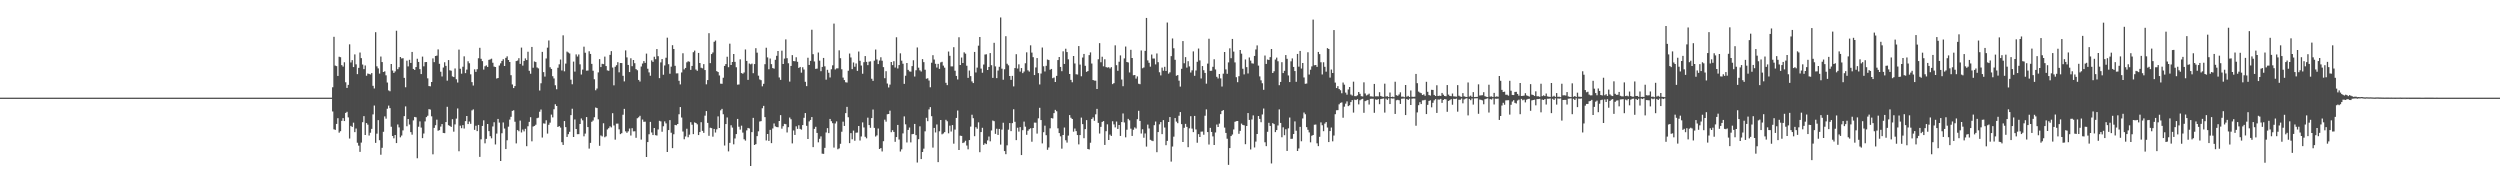 <?xml version="1.0" encoding="UTF-8"?>
<svg xmlns="http://www.w3.org/2000/svg" width="1920" height="150">
  <path d="M0 75.000h1v1.000H0zM1 75.000h1v1.000H1zM2 75.000h1v1.000H2zM3 75.000h1v1.000H3zM4 75.000h1v1.000H4zM5 74.997h1v1.000H5zM6 74.996h1v1.000H6zM7 74.995h1v1.000H7zM8 74.995h1v1.000H8zM9 74.995h1v1.000H9zM10 74.995h1v1.000H10zM11 74.995h1v1.000H11zM12 74.995h1v1.000H12zM13 74.993h1v1.000H13zM14 74.995h1v1.000H14zM15 74.996h1v1.000H15zM16 74.995h1v1.000H16zM17 74.995h1v1.000H17zM18 74.995h1v1.000H18zM19 74.994h1v1.000H19zM20 74.995h1v1.000H20zM21 74.995h1v1.000H21zM22 74.996h1v1.000H22zM23 74.996h1v1.000H23zM24 74.996h1v1.000H24zM25 74.996h1v1.000H25zM26 74.995h1v1.000H26zM27 74.995h1v1.000H27zM28 74.995h1v1.000H28zM29 74.994h1v1.000H29zM30 74.995h1v1.000H30zM31 74.995h1v1.000H31zM32 74.994h1v1.000H32zM33 74.995h1v1.000H33zM34 74.996h1v1.000H34zM35 74.995h1v1.000H35zM36 74.995h1v1.000H36zM37 74.995h1v1.000H37zM38 74.995h1v1.000H38zM39 74.996h1v1.000H39zM40 74.995h1v1.000H40zM41 74.994h1v1.000H41zM42 74.996h1v1.000H42zM43 74.996h1v1.000H43zM44 74.995h1v1.000H44zM45 74.995h1v1.000H45zM46 74.996h1v1.000H46zM47 74.996h1v1.000H47zM48 74.996h1v1.000H48zM49 74.994h1v1.000H49zM50 74.995h1v1.000H50zM51 74.995h1v1.000H51zM52 74.995h1v1.000H52zM53 74.996h1v1.000H53zM54 74.995h1v1.000H54zM55 74.995h1v1.000H55zM56 74.996h1v1.000H56zM57 74.996h1v1.000H57zM58 74.996h1v1.000H58zM59 74.996h1v1.000H59zM60 74.995h1v1.000H60zM61 74.995h1v1.000H61zM62 74.995h1v1.000H62zM63 74.994h1v1.000H63zM64 74.996h1v1.000H64zM65 74.995h1v1.000H65zM66 74.995h1v1.000H66zM67 74.995h1v1.000H67zM68 74.996h1v1.000H68zM69 74.994h1v1.000H69zM70 74.995h1v1.000H70zM71 74.995h1v1.000H71zM72 74.995h1v1.000H72zM73 74.995h1v1.000H73zM74 74.995h1v1.000H74zM75 74.995h1v1.000H75zM76 74.995h1v1.000H76zM77 74.994h1v1.000H77zM78 74.996h1v1.000H78zM79 74.994h1v1.000H79zM80 74.995h1v1.000H80zM81 74.995h1v1.000H81zM82 74.995h1v1.000H82zM83 74.995h1v1.000H83zM84 74.995h1v1.000H84zM85 74.995h1v1.000H85zM86 74.995h1v1.000H86zM87 74.995h1v1.000H87zM88 74.995h1v1.000H88zM89 74.994h1v1.000H89zM90 74.995h1v1.000H90zM91 74.995h1v1.000H91zM92 74.996h1v1.000H92zM93 74.996h1v1.000H93zM94 74.996h1v1.000H94zM95 74.995h1v1.000H95zM96 74.994h1v1.000H96zM97 74.994h1v1.000H97zM98 74.996h1v1.000H98zM99 74.994h1v1.000H99zM100 74.995h1v1.000H100zM101 74.996h1v1.000H101zM102 74.995h1v1.000H102zM103 74.995h1v1.000H103zM104 74.995h1v1.000H104zM105 74.996h1v1.000H105zM106 74.995h1v1.000H106zM107 74.995h1v1.000H107zM108 74.995h1v1.000H108zM109 74.995h1v1.000H109zM110 74.995h1v1.000H110zM111 74.995h1v1.000H111zM112 74.994h1v1.000H112zM113 74.996h1v1.000H113zM114 74.995h1v1.000H114zM115 74.995h1v1.000H115zM116 74.995h1v1.000H116zM117 74.995h1v1.000H117zM118 74.995h1v1.000H118zM119 74.995h1v1.000H119zM120 74.995h1v1.000H120zM121 74.996h1v1.000H121zM122 74.996h1v1.000H122zM123 74.996h1v1.000H123zM124 74.995h1v1.000H124zM125 74.996h1v1.000H125zM126 74.995h1v1.000H126zM127 74.995h1v1.000H127zM128 74.996h1v1.000H128zM129 74.996h1v1.000H129zM130 74.995h1v1.000H130zM131 74.995h1v1.000H131zM132 74.995h1v1.000H132zM133 74.995h1v1.000H133zM134 74.996h1v1.000H134zM135 74.995h1v1.000H135zM136 74.995h1v1.000H136zM137 74.996h1v1.000H137zM138 74.994h1v1.000H138zM139 74.995h1v1.000H139zM140 74.995h1v1.000H140zM141 74.996h1v1.000H141zM142 74.994h1v1.000H142zM143 74.995h1v1.000H143zM144 74.994h1v1.000H144zM145 74.994h1v1.000H145zM146 74.994h1v1.000H146zM147 74.996h1v1.000H147zM148 74.995h1v1.000H148zM149 74.995h1v1.000H149zM150 74.994h1v1.000H150zM151 74.995h1v1.000H151zM152 74.995h1v1.000H152zM153 74.995h1v1.000H153zM154 74.996h1v1.000H154zM155 74.995h1v1.000H155zM156 74.995h1v1.000H156zM157 74.994h1v1.000H157zM158 74.994h1v1.000H158zM159 74.996h1v1.000H159zM160 74.995h1v1.000H160zM161 74.995h1v1.000H161zM162 74.995h1v1.000H162zM163 74.995h1v1.000H163zM164 74.993h1v1.000H164zM165 74.995h1v1.000H165zM166 74.995h1v1.000H166zM167 74.994h1v1.000H167zM168 74.995h1v1.000H168zM169 74.993h1v1.000H169zM170 74.995h1v1.000H170zM171 74.995h1v1.000H171zM172 74.994h1v1.000H172zM173 74.994h1v1.000H173zM174 74.996h1v1.000H174zM175 74.995h1v1.000H175zM176 74.996h1v1.000H176zM177 74.995h1v1.000H177zM178 74.996h1v1.000H178zM179 74.995h1v1.000H179zM180 74.995h1v1.000H180zM181 74.995h1v1.000H181zM182 74.995h1v1.000H182zM183 74.995h1v1.000H183zM184 74.995h1v1.000H184zM185 74.993h1v1.000H185zM186 74.996h1v1.000H186zM187 74.996h1v1.000H187zM188 74.996h1v1.000H188zM189 74.995h1v1.000H189zM190 74.994h1v1.000H190zM191 74.995h1v1.000H191zM192 74.996h1v1.000H192zM193 74.994h1v1.000H193zM194 74.996h1v1.000H194zM195 74.994h1v1.000H195zM196 74.993h1v1.000H196zM197 74.995h1v1.000H197zM198 74.996h1v1.000H198zM199 74.996h1v1.000H199zM200 74.995h1v1.000H200zM201 74.995h1v1.000H201zM202 74.995h1v1.000H202zM203 74.995h1v1.000H203zM204 74.994h1v1.000H204zM205 74.995h1v1.000H205zM206 74.994h1v1.000H206zM207 74.996h1v1.000H207zM208 74.996h1v1.000H208zM209 74.995h1v1.000H209zM210 74.995h1v1.000H210zM211 74.995h1v1.000H211zM212 74.994h1v1.000H212zM213 74.995h1v1.000H213zM214 74.995h1v1.000H214zM215 74.995h1v1.000H215zM216 74.995h1v1.000H216zM217 74.995h1v1.000H217zM218 74.996h1v1.000H218zM219 74.996h1v1.000H219zM220 74.995h1v1.000H220zM221 74.995h1v1.000H221zM222 74.994h1v1.000H222zM223 74.994h1v1.000H223zM224 74.994h1v1.000H224zM225 74.995h1v1.000H225zM226 74.996h1v1.000H226zM227 74.995h1v1.000H227zM228 74.995h1v1.000H228zM229 74.995h1v1.000H229zM230 74.995h1v1.000H230zM231 74.996h1v1.000H231zM232 74.995h1v1.000H232zM233 74.994h1v1.000H233zM234 74.996h1v1.000H234zM235 74.994h1v1.000H235zM236 74.994h1v1.000H236zM237 74.995h1v1.000H237zM238 74.995h1v1.000H238zM239 74.994h1v1.000H239zM240 74.995h1v1.000H240zM241 74.994h1v1.000H241zM242 74.994h1v1.000H242zM243 74.995h1v1.000H243zM244 74.995h1v1.000H244zM245 74.995h1v1.000H245zM246 74.994h1v1.000H246zM247 74.995h1v1.000H247zM248 74.994h1v1.000H248zM249 74.995h1v1.000H249zM250 74.995h1v1.000H250zM251 74.995h1v1.000H251zM252 74.994h1v1.000H252zM253 74.994h1v1.000H253zM254 74.995h1v1.000H254zM255 66.997h1v18.594H255zM256 28.257h1v71.071H256zM257 50.381h1v49.361H257zM258 50.789h1v44.389H258zM259 58.316h1v32.477H259zM260 43.554h1v58.333H260zM261 43.944h1v56.792H261zM262 50.023h1v42.823H262zM263 51.139h1v39.567H263zM264 47.816h1v45.158H264zM265 63.184h1v23.563H265zM266 67.539h1v18.307H266zM267 65.161h1v25.022H267zM268 34.031h1v72.341H268zM269 47.957h1v48.724H269zM270 46.182h1v51.315H270zM271 51.524h1v42.699H271zM272 41.771h1v59.725H272zM273 49.398h1v49.323H273zM274 56.935h1v52.700H274zM275 52.119h1v59.730H275zM276 40.366h1v76.268H276zM277 44.634h1v64.890H277zM278 49.578h1v44.281H278zM279 53.110h1v36.088H279zM280 50.283h1v53.416H280zM281 58.159h1v36.369H281zM282 56.485h1v39.252H282zM283 56.795h1v47.309H283zM284 57.191h1v44.727H284zM285 56.135h1v42.856H285zM286 65.880h1v21.995H286zM287 67.941h1v13.134H287zM288 24.713h1v85.033H288zM289 50.961h1v51.697H289zM290 52.530h1v39.719H290zM291 56.511h1v51.139H291zM292 43.440h1v75.399H292zM293 47.661h1v65.872H293zM294 55.290h1v45.958H294zM295 54.781h1v34.598H295zM296 57.870h1v33.277H296zM297 63.365h1v20.125H297zM298 69.402h1v11.700H298zM299 70.115h1v12.906H299zM300 49.153h1v48.197H300zM301 54.178h1v50.283H301zM302 56.020h1v50.244H302zM303 54.839h1v48.849H303zM304 23.597h1v86.282H304zM305 53.147h1v42.423H305zM306 51.605h1v46.254H306zM307 43.785h1v61.711H307zM308 44.914h1v59.160H308zM309 44.678h1v55.478H309zM310 59.790h1v29.377H310zM311 67.002h1v14.700H311zM312 46.595h1v50.356H312zM313 51.003h1v40.463H313zM314 45.930h1v49.733H314zM315 48.335h1v53.148H315zM316 39.869h1v63.561H316zM317 52.925h1v39.528H317zM318 53.723h1v36.085H318zM319 51.501h1v38.603H319zM320 45.097h1v76.435H320zM321 47.570h1v49.755H321zM322 53.081h1v40.178H322zM323 56.898h1v41.083H323zM324 43.491h1v62.617H324zM325 50.961h1v51.615H325zM326 47.718h1v45.509H326zM327 47.636h1v42.346H327zM328 60.145h1v28.727H328zM329 66.114h1v17.712H329zM330 66.280h1v17.910H330zM331 62.974h1v26.361H331zM332 44.861h1v73.674H332zM333 47.700h1v50.506H333zM334 43.021h1v53.143H334zM335 42.702h1v49.197H335zM336 37.923h1v62.495H336zM337 49.001h1v50.931H337zM338 55.088h1v42.147H338zM339 58.700h1v36.565H339zM340 51.842h1v50.228H340zM341 47.812h1v54.460H341zM342 50.563h1v43.183H342zM343 61.952h1v20.057H343zM344 46.111h1v50.042H344zM345 53.946h1v42.791H345zM346 54.340h1v43.159H346zM347 58.678h1v32.886H347zM348 59.196h1v41.900H348zM349 52.588h1v42.955H349zM350 60.861h1v30.249H350zM351 63.399h1v19.898H351zM352 38.078h1v78.085H352zM353 52.781h1v43.746H353zM354 56.596h1v41.866H354zM355 51.267h1v44.857H355zM356 43.247h1v55.481H356zM357 56.147h1v36.906H357zM358 53.473h1v35.625H358zM359 47.032h1v48.255H359zM360 48.567h1v44.773H360zM361 57.088h1v37.998H361zM362 63.068h1v21.720H362zM363 65.697h1v18.327H363zM364 53.263h1v46.499H364zM365 55.211h1v41.335H365zM366 53.150h1v47.574H366zM367 44.767h1v51.196H367zM368 36.689h1v83.761H368zM369 45.158h1v61.859H369zM370 46.967h1v49.758H370zM371 53.446h1v38.975H371zM372 50.871h1v59.213H372zM373 50.234h1v56.391H373zM374 51.429h1v43.800H374zM375 45.992h1v54.735H375zM376 45.617h1v58.967H376zM377 45.038h1v61.212H377zM378 48.168h1v48.958H378zM379 51.140h1v42.780H379zM380 51.448h1v59.500H380zM381 60.329h1v42.291H381zM382 59.896h1v31.440H382zM383 50.329h1v43.823H383zM384 48.628h1v75.021H384zM385 46.812h1v55.519H385zM386 45.483h1v48.551H386zM387 50.680h1v48.020H387zM388 44.417h1v70.073H388zM389 43.267h1v64.455H389zM390 46.090h1v51.171H390zM391 47.630h1v44.210H391zM392 57.769h1v31.917H392zM393 64.848h1v20.301H393zM394 67.652h1v17.035H394zM395 66.079h1v27.415H395zM396 46.884h1v63.265H396zM397 46.481h1v53.426H397zM398 44.720h1v56.092H398zM399 49.025h1v43.586H399zM400 36.556h1v65.171H400zM401 50.370h1v49.094H401zM402 46.822h1v54.096H402zM403 44.859h1v54.056H403zM404 46.107h1v66.193H404zM405 39.728h1v57.255H405zM406 54.383h1v39.199H406zM407 56.641h1v33.360H407zM408 36.043h1v72.503H408zM409 52.044h1v45.135H409zM410 47.198h1v49.530H410zM411 47.686h1v48.109H411zM412 51.800h1v38.958H412zM413 52.540h1v37.809H413zM414 69.540h1v16.275H414zM415 63.962h1v20.161H415zM416 39.811h1v65.807H416zM417 55.416h1v39.368H417zM418 58.840h1v36.148H418zM419 44.916h1v47.452H419zM420 36.609h1v66.009H420zM421 31.100h1v64.755H421zM422 51.676h1v42.508H422zM423 52.941h1v35.074H423zM424 58.524h1v31.649H424zM425 60.268h1v23.660H425zM426 65.477h1v14.586H426zM427 68.568h1v12.825H427zM428 52.007h1v45.509H428zM429 49.425h1v47.394H429zM430 45.744h1v52.257H430zM431 54.127h1v55.068H431zM432 27.146h1v84.154H432zM433 54.776h1v38.223H433zM434 48.859h1v48.756H434zM435 39.621h1v65.569H435zM436 40.337h1v62.746H436zM437 41.042h1v60.165H437zM438 61.165h1v27.261H438zM439 64.696h1v18.806H439zM440 47.329h1v57.868H440zM441 54.980h1v36.760H441zM442 41.792h1v57.269H442zM443 43.418h1v59.656H443zM444 41.839h1v61.185H444zM445 49.421h1v45.831H445zM446 57.233h1v33.742H446zM447 53.429h1v38.976H447zM448 35.848h1v68.879H448zM449 40.483h1v62.108H449zM450 54.254h1v35.632H450zM451 54.181h1v43.402H451zM452 39.353h1v74.789H452zM453 41.402h1v68.337H453zM454 49.039h1v44.498H454zM455 54.338h1v38.234H455zM456 60.874h1v29.193H456zM457 69.303h1v13.285H457zM458 67.991h1v14.980H458zM459 55.590h1v36.074H459zM460 45.421h1v66.562H460zM461 51.532h1v52.495H461zM462 48.994h1v55.759H462zM463 49.237h1v45.409H463zM464 43.467h1v61.936H464zM465 50.731h1v53.954H465zM466 54.041h1v45.396H466zM467 54.354h1v44.087H467zM468 42.162h1v54.846H468zM469 39.289h1v58.559H469zM470 51.872h1v35.087H470zM471 65.537h1v30.830H471zM472 51.227h1v56.045H472zM473 50.086h1v44.900H473zM474 47.751h1v47.184H474zM475 55.527h1v43.821H475zM476 48.388h1v54.612H476zM477 48.416h1v53.856H477zM478 58.201h1v29.932H478zM479 62.531h1v21.098H479zM480 38.690h1v62.172H480zM481 44.072h1v57.928H481zM482 49.849h1v51.032H482zM483 55.358h1v43.351H483zM484 44.735h1v59.343H484zM485 50.816h1v47.646H485zM486 46.076h1v54.828H486zM487 48.562h1v52.266H487zM488 53.116h1v52.695H488zM489 53.955h1v36.853H489zM490 61.397h1v28.716H490zM491 62.641h1v26.275H491zM492 51.079h1v56.144H492zM493 48.787h1v43.023H493zM494 46.878h1v46.662H494zM495 48.274h1v45.144H495zM496 41.166h1v79.396H496zM497 52.793h1v56.294H497zM498 55.626h1v47.514H498zM499 58.187h1v35.387H499zM500 46.368h1v55.368H500zM501 47.517h1v56.237H501zM502 43.582h1v54.747H502zM503 45.490h1v58.348H503zM504 37.669h1v66.409H504zM505 43.151h1v56.289H505zM506 59.997h1v32.783H506zM507 47.918h1v45.318H507zM508 45.362h1v55.792H508zM509 57.383h1v39.592H509zM510 50.283h1v42.940H510zM511 44.321h1v50.470H511zM512 28.919h1v87.801H512zM513 49.282h1v50.621H513zM514 56.608h1v35.669H514zM515 51.187h1v50.728H515zM516 34.693h1v79.094H516zM517 37.613h1v65.502H517zM518 50.532h1v45.426H518zM519 56.376h1v39.835H519zM520 56.295h1v38.950H520zM521 62.039h1v25.724H521zM522 64.823h1v17.414H522zM523 55.658h1v34.613H523zM524 40.909h1v60.101H524zM525 53.293h1v53.654H525zM526 52.170h1v52.648H526zM527 47.895h1v50.973H527zM528 47.039h1v58.366H528zM529 47.412h1v56.037H529zM530 53.641h1v40.231H530zM531 50.650h1v45.168H531zM532 40.113h1v62.910H532zM533 38.850h1v55.166H533zM534 53.382h1v41.061H534zM535 54.357h1v41.111H535zM536 40.654h1v63.076H536zM537 48.396h1v53.042H537zM538 52.019h1v41.816H538zM539 52.476h1v48.007H539zM540 49.277h1v52.765H540zM541 53.829h1v34.987H541zM542 64.762h1v20.531H542zM543 61.470h1v32.871H543zM544 25.492h1v78.821H544zM545 48.464h1v49.619H545zM546 41.528h1v56.854H546zM547 40.300h1v64.653H547zM548 32.123h1v66.889H548zM549 31.152h1v70.627H549zM550 54.628h1v44.687H550zM551 55.370h1v34.021H551zM552 57.968h1v40.340H552zM553 64.242h1v20.504H553zM554 64.353h1v19.241H554zM555 59.717h1v28.048H555zM556 50.646h1v61.147H556zM557 49.218h1v46.076H557zM558 43.580h1v46.613H558zM559 51.622h1v64.672H559zM560 33.546h1v76.151H560zM561 49.900h1v46.294H561zM562 47.607h1v50.406H562zM563 41.473h1v69.353H563zM564 47.531h1v58.793H564zM565 51.669h1v51.300H565zM566 65.009h1v26.333H566zM567 64.862h1v32.483H567zM568 45.552h1v53.974H568zM569 56.139h1v40.372H569zM570 56.646h1v45.178H570zM571 55.635h1v51.316H571zM572 38.007h1v69.985H572zM573 46.787h1v53.382H573zM574 61.345h1v36.922H574zM575 48.797h1v49.862H575zM576 49.387h1v78.095H576zM577 48.840h1v52.649H577zM578 56.226h1v34.316H578zM579 49.187h1v62.149H579zM580 37.033h1v73.655H580zM581 40.442h1v64.107H581zM582 58.122h1v42.727H582zM583 61.046h1v32.315H583zM584 61.587h1v31.467H584zM585 66.287h1v16.838H585zM586 64.336h1v16.952H586zM587 49.315h1v40.627H587zM588 36.670h1v71.208H588zM589 44.066h1v58.842H589zM590 53.194h1v55.046H590zM591 44.974h1v54.757H591zM592 49.257h1v60.670H592zM593 52.293h1v46.362H593zM594 52.761h1v42.052H594zM595 45.940h1v51.130H595zM596 42.838h1v54.770H596zM597 39.170h1v58.562H597zM598 59.500h1v33.418H598zM599 61.345h1v27.074H599zM600 38.934h1v59.874H600zM601 49.137h1v47.760H601zM602 45.020h1v50.109H602zM603 30.247h1v65.114H603zM604 44.710h1v57.022H604zM605 48.587h1v49.102H605zM606 62.676h1v27.565H606zM607 50.636h1v40.971H607zM608 42.321h1v67.804H608zM609 46.885h1v53.297H609zM610 47.072h1v56.561H610zM611 43.974h1v53.050H611zM612 47.465h1v51.520H612zM613 52.179h1v44.050H613zM614 51.410h1v47.558H614zM615 55.833h1v43.753H615zM616 51.674h1v44.368H616zM617 53.398h1v37.087H617zM618 62.811h1v24.017H618zM619 66.144h1v30.452H619zM620 44.361h1v62.410H620zM621 49.865h1v43.366H621zM622 46.738h1v45.372H622zM623 22.840h1v67.065H623zM624 41.634h1v71.372H624zM625 47.199h1v51.749H625zM626 52.909h1v44.469H626zM627 52.691h1v49.411H627zM628 40.365h1v68.949H628zM629 46.571h1v60.041H629zM630 54.698h1v50.079H630zM631 51.380h1v66.626H631zM632 44.497h1v73.674H632zM633 50.920h1v62.629H633zM634 61.182h1v40.567H634zM635 53.623h1v44.784H635zM636 55.860h1v46.399H636zM637 59.518h1v31.806H637zM638 53.197h1v39.892H638zM639 50.191h1v44.437H639zM640 18.146h1v95.230H640zM641 53.325h1v41.493H641zM642 52.532h1v40.692H642zM643 52.492h1v62.157H643zM644 38.655h1v75.327H644zM645 44.706h1v65.723H645zM646 53.191h1v47.969H646zM647 59.611h1v33.850H647zM648 61.510h1v35.203H648zM649 63.160h1v23.704H649zM650 63.385h1v18.695H650zM651 54.317h1v35.747H651zM652 41.138h1v68.784H652zM653 44.132h1v58.110H653zM654 53.119h1v53.849H654zM655 47.981h1v52.342H655zM656 51.247h1v56.846H656zM657 48.746h1v53.173H657zM658 54.408h1v47.402H658zM659 39.596h1v57.192H659zM660 46.717h1v61.205H660zM661 50.316h1v54.514H661zM662 56.623h1v37.359H662zM663 47.748h1v50.162H663zM664 43.057h1v62.027H664zM665 47.509h1v58.734H665zM666 50.015h1v40.334H666zM667 47.345h1v48.707H667zM668 47.093h1v51.052H668zM669 60.472h1v30.190H669zM670 62.084h1v22.015H670zM671 46.581h1v51.638H671zM672 38.036h1v66.826H672zM673 45.655h1v58.316H673zM674 49.214h1v49.488H674zM675 46.476h1v67.955H675zM676 43.997h1v69.708H676zM677 46.663h1v69.665H677zM678 51.570h1v56.882H678zM679 60.080h1v31.839H679zM680 54.674h1v38.782H680zM681 64.145h1v23.607H681zM682 67.187h1v20.380H682zM683 64.988h1v20.003H683zM684 47.616h1v53.920H684zM685 50.001h1v49.977H685zM686 47.000h1v54.339H686zM687 51.862h1v57.050H687zM688 28.616h1v76.645H688zM689 52.581h1v43.386H689zM690 49.961h1v57.211H690zM691 40.951h1v75.422H691zM692 46.616h1v68.068H692zM693 48.942h1v53.507H693zM694 64.394h1v25.001H694zM695 58.140h1v37.344H695zM696 48.409h1v60.986H696zM697 53.644h1v46.140H697zM698 54.846h1v43.096H698zM699 55.036h1v54.307H699zM700 50.785h1v52.295H700zM701 46.304h1v56.533H701zM702 58.765h1v36.408H702zM703 53.960h1v49.832H703zM704 36.455h1v88.359H704zM705 51.991h1v54.900H705zM706 53.999h1v43.001H706zM707 54.916h1v67.226H707zM708 45.426h1v71.289H708zM709 47.700h1v66.483H709zM710 53.573h1v47.277H710zM711 60.469h1v29.990H711zM712 60.128h1v32.936H712zM713 61.874h1v22.129H713zM714 67.041h1v15.258H714zM715 48.170h1v41.085H715zM716 42.385h1v70.951H716zM717 45.744h1v52.532H717zM718 48.989h1v52.758H718zM719 51.890h1v43.724H719zM720 49.042h1v75.481H720zM721 52.865h1v47.958H721zM722 47.905h1v44.249H722zM723 47.468h1v55.724H723zM724 50.377h1v52.109H724zM725 51.994h1v49.462H725zM726 63.576h1v28.451H726zM727 65.366h1v27.766H727zM728 39.558h1v62.828H728zM729 42.838h1v53.699H729zM730 50.997h1v50.034H730zM731 51.001h1v45.058H731zM732 36.252h1v74.081H732zM733 54.332h1v45.206H733zM734 58.328h1v32.237H734zM735 61.013h1v23.853H735zM736 28.602h1v86.581H736zM737 49.942h1v54.234H737zM738 44.179h1v60.197H738zM739 48.387h1v61.507H739zM740 40.168h1v69.218H740zM741 41.222h1v66.886H741zM742 50.461h1v61.308H742zM743 59.806h1v54.867H743zM744 54.144h1v53.451H744zM745 58.493h1v38.714H745zM746 62.536h1v25.583H746zM747 63.814h1v26.965H747zM748 39.888h1v64.716H748zM749 55.630h1v42.050H749zM750 51.941h1v46.917H750zM751 35.052h1v58.918H751zM752 28.430h1v88.478H752zM753 52.673h1v48.733H753zM754 55.877h1v42.266H754zM755 49.546h1v61.714H755zM756 41.882h1v68.139H756zM757 41.699h1v68.978H757zM758 53.757h1v54.045H758zM759 51.425h1v53.448H759zM760 40.731h1v67.819H760zM761 50.063h1v50.114H761zM762 59.807h1v32.781H762zM763 32.881h1v60.207H763zM764 51.001h1v51.800H764zM765 60.020h1v38.835H765zM766 54.178h1v49.460H766zM767 51.302h1v47.699H767zM768 13.428h1v97.643H768zM769 52.717h1v46.806H769zM770 61.233h1v33.029H770zM771 53.190h1v62.822H771zM772 27.793h1v90.610H772zM773 48.973h1v62.625H773zM774 50.183h1v49.422H774zM775 58.348h1v36.180H775zM776 61.336h1v39.391H776zM777 58.244h1v36.318H777zM778 66.367h1v17.572H778zM779 52.293h1v41.226H779zM780 41.643h1v65.954H780zM781 52.626h1v45.491H781zM782 49.416h1v51.631H782zM783 54.976h1v42.671H783zM784 52.299h1v66.781H784zM785 56.162h1v43.840H785zM786 54.934h1v38.455H786zM787 48.602h1v48.657H787zM788 40.204h1v63.306H788zM789 54.023h1v46.402H789zM790 54.981h1v44.255H790zM791 34.823h1v63.705H791zM792 40.387h1v68.470H792zM793 43.913h1v54.368H793zM794 57.644h1v36.528H794zM795 51.825h1v42.404H795zM796 44.602h1v57.989H796zM797 56.155h1v34.733H797zM798 64.869h1v17.929H798zM799 56.460h1v35.743H799zM800 36.501h1v73.649H800zM801 50.905h1v50.610H801zM802 54.901h1v41.619H802zM803 50.527h1v53.311H803zM804 45.738h1v69.299H804zM805 46.122h1v67.120H805zM806 53.564h1v44.987H806zM807 52.963h1v37.705H807zM808 60.050h1v30.914H808zM809 59.558h1v27.338H809zM810 62.987h1v21.394H810zM811 58.276h1v27.166H811zM812 46.150h1v52.434H812zM813 43.751h1v58.448H813zM814 51.408h1v53.277H814zM815 54.666h1v59.534H815zM816 39.411h1v64.284H816zM817 49.092h1v48.835H817zM818 37.442h1v70.266H818zM819 39.998h1v69.519H819zM820 45.566h1v58.554H820zM821 56.820h1v31.553H821zM822 61.345h1v29.057H822zM823 63.185h1v28.227H823zM824 43.026h1v58.097H824zM825 48.750h1v49.985H825zM826 57.042h1v43.683H826zM827 57.230h1v46.492H827zM828 35.377h1v75.498H828zM829 49.605h1v54.128H829zM830 58.581h1v31.713H830zM831 44.196h1v51.120H831zM832 41.440h1v64.701H832zM833 50.521h1v48.650H833zM834 55.211h1v37.065H834zM835 54.580h1v59.864H835zM836 42.323h1v72.446H836zM837 40.248h1v69.375H837zM838 48.818h1v42.578H838zM839 61.427h1v28.748H839zM840 61.909h1v30.883H840zM841 61.974h1v25.824H841zM842 68.343h1v15.249H842zM843 45.491h1v48.869H843zM844 33.109h1v69.421H844zM845 47.820h1v49.627H845zM846 43.595h1v50.028H846zM847 50.934h1v42.061H847zM848 45.528h1v65.785H848zM849 51.561h1v49.215H849zM850 51.936h1v43.528H850zM851 51.587h1v55.952H851zM852 52.572h1v50.797H852zM853 51.560h1v52.849H853zM854 64.636h1v28.482H854zM855 63.851h1v31.712H855zM856 34.791h1v63.038H856zM857 50.059h1v43.257H857zM858 54.358h1v44.670H858zM859 47.412h1v48.595H859zM860 42.539h1v61.848H860zM861 61.057h1v32.695H861zM862 66.210h1v20.907H862zM863 44.846h1v49.220H863zM864 35.754h1v69.721H864zM865 47.621h1v52.031H865zM866 47.956h1v43.334H866zM867 55.657h1v36.749H867zM868 38.261h1v60.539H868zM869 44.521h1v59.878H869zM870 57.808h1v41.839H870zM871 57.593h1v40.224H871zM872 60.390h1v38.297H872zM873 58.692h1v32.828H873zM874 64.333h1v20.769H874zM875 64.661h1v28.225H875zM876 38.776h1v63.798H876zM877 52.428h1v46.835H877zM878 51.820h1v53.938H878zM879 39.041h1v63.471H879zM880 13.767h1v98.830H880zM881 46.385h1v49.288H881zM882 48.218h1v50.421H882zM883 51.219h1v56.144H883zM884 41.858h1v66.130H884zM885 44.962h1v63.449H885zM886 44.933h1v51.232H886zM887 49.445h1v43.909H887zM888 41.085h1v75.787H888zM889 47.787h1v53.650H889zM890 55.521h1v39.967H890zM891 57.895h1v35.865H891zM892 51.917h1v51.088H892zM893 54.321h1v37.964H893zM894 51.323h1v46.628H894zM895 54.482h1v57.007H895zM896 17.287h1v90.910H896zM897 56.555h1v37.123H897zM898 55.572h1v34.317H898zM899 43.096h1v81.033H899zM900 29.536h1v82.984H900zM901 37.090h1v67.896H901zM902 45.940h1v44.759H902zM903 58.144h1v35.269H903zM904 57.639h1v36.998H904zM905 61.942h1v26.939H905zM906 66.520h1v19.566H906zM907 52.844h1v42.483H907zM908 31.522h1v77.512H908zM909 48.598h1v49.566H909zM910 43.874h1v51.272H910zM911 51.933h1v45.515H911zM912 46.995h1v66.069H912zM913 51.009h1v47.569H913zM914 55.716h1v33.522H914zM915 54.035h1v44.741H915zM916 39.460h1v62.022H916zM917 58.203h1v30.836H917zM918 54.119h1v45.329H918zM919 47.481h1v62.161H919zM920 37.286h1v65.715H920zM921 46.405h1v58.811H921zM922 60.277h1v40.836H922zM923 50.752h1v50.262H923zM924 53.919h1v49.546H924zM925 56.024h1v32.880H925zM926 64.232h1v19.768H926zM927 48.829h1v52.594H927zM928 29.738h1v81.269H928zM929 54.448h1v43.761H929zM930 54.345h1v47.001H930zM931 51.321h1v53.451H931zM932 45.529h1v65.853H932zM933 53.335h1v48.391H933zM934 58.963h1v36.687H934zM935 60.257h1v37.290H935zM936 56.844h1v38.081H936zM937 60.199h1v27.454H937zM938 66.451h1v18.751H938zM939 56.566h1v27.955H939zM940 39.948h1v58.057H940zM941 53.316h1v48.764H941zM942 56.695h1v49.871H942zM943 47.945h1v78.679H943zM944 37.100h1v76.619H944zM945 44.676h1v59.799H945zM946 29.898h1v73.417H946zM947 39.614h1v59.817H947zM948 47.925h1v45.604H948zM949 59.293h1v33.714H949zM950 63.147h1v29.778H950zM951 58.509h1v44.245H951zM952 38.411h1v62.101H952zM953 41.224h1v53.683H953zM954 52.806h1v43.121H954zM955 57.153h1v39.127H955zM956 45.650h1v65.080H956zM957 51.574h1v45.199H957zM958 56.414h1v30.442H958zM959 44.116h1v47.994H959zM960 46.547h1v68.223H960zM961 48.663h1v43.106H961zM962 48.859h1v39.749H962zM963 42.955h1v70.279H963zM964 37.979h1v70.746H964zM965 34.858h1v68.044H965zM966 50.401h1v38.667H966zM967 58.688h1v32.642H967zM968 61.700h1v32.174H968zM969 63.940h1v23.990H969zM970 68.985h1v14.365H970zM971 42.631h1v66.614H971zM972 49.094h1v63.161H972zM973 45.734h1v55.512H973zM974 46.070h1v48.241H974zM975 43.895h1v52.813H975zM976 37.616h1v87.929H976zM977 56.083h1v38.476H977zM978 54.755h1v40.592H978zM979 45.712h1v55.789H979zM980 44.219h1v55.655H980zM981 47.043h1v49.334H981zM982 65.412h1v18.588H982zM983 62.929h1v31.464H983zM984 47.770h1v57.658H984zM985 56.101h1v41.669H985zM986 54.356h1v49.482H986zM987 42.292h1v56.992H987zM988 45.153h1v70.749H988zM989 57.937h1v40.647H989zM990 63.034h1v27.208H990zM991 47.111h1v59.556H991zM992 44.847h1v61.717H992zM993 51.418h1v51.520H993zM994 54.596h1v38.650H994zM995 62.837h1v37.575H995zM996 41.418h1v74.564H996zM997 51.226h1v62.776H997zM998 39.112h1v58.344H998zM999 52.610h1v55.895H999zM1000 48.390h1v42.586H1000zM1001 59.485h1v26.921H1001zM1002 64.370h1v23.361H1002zM1003 64.130h1v33.522H1003zM1004 40.120h1v59.561H1004zM1005 57.265h1v44.419H1005zM1006 53.578h1v55.755H1006zM1007 51.013h1v53.232H1007zM1008 15.047h1v88.642H1008zM1009 50.104h1v45.715H1009zM1010 49.942h1v45.689H1010zM1011 51.349h1v58.712H1011zM1012 39.874h1v72.369H1012zM1013 41.586h1v63.485H1013zM1014 47.845h1v46.154H1014zM1015 57.196h1v38.989H1015zM1016 47.826h1v52.926H1016zM1017 51.284h1v43.662H1017zM1018 55.031h1v38.715H1018zM1019 36.975h1v60.964H1019zM1020 37.650h1v71.472H1020zM1021 59.592h1v41.085H1021zM1022 53.385h1v44.551H1022zM1023 56.048h1v52.509H1023zM1024 23.068h1v81.006H1024zM1025 63.429h1v24.256H1025zM1026 67.613h1v17.077H1026zM1027 66.174h1v18.408H1027zM1028 68.329h1v11.777H1028zM1029 69.303h1v9.679H1029zM1030 71.647h1v7.017H1030zM1031 63.401h1v26.996H1031zM1032 65.013h1v16.904H1032zM1033 71.101h1v8.508H1033zM1034 72.695h1v5.177H1034zM1035 68.692h1v12.807H1035zM1036 66.803h1v14.058H1036zM1037 72.617h1v5.776H1037zM1038 73.345h1v3.573H1038zM1039 62.699h1v23.791H1039zM1040 73.849h1v2.674H1040zM1041 73.890h1v2.959H1041zM1042 73.240h1v2.905H1042zM1043 70.643h1v9.525H1043zM1044 72.036h1v4.965H1044zM1045 73.864h1v2.407H1045zM1046 74.100h1v1.763H1046zM1047 63.220h1v23.414H1047zM1048 71.784h1v5.889H1048zM1049 73.313h1v3.888H1049zM1050 72.700h1v4.045H1050zM1051 71.947h1v8.343H1051zM1052 73.997h1v1.956H1052zM1053 74.030h1v1.806H1053zM1054 74.238h1v1.578H1054zM1055 64.467h1v22.161H1055zM1056 73.995h1v2.330H1056zM1057 73.912h1v2.799H1057zM1058 74.010h1v2.093H1058zM1059 70.796h1v9.240H1059zM1060 73.661h1v2.435H1060zM1061 74.194h1v1.653H1061zM1062 74.404h1v1.218H1062zM1063 64.281h1v22.192H1063zM1064 74.095h1v1.666H1064zM1065 73.953h1v2.749H1065zM1066 74.524h1v1.000H1066zM1067 71.080h1v8.827H1067zM1068 74.509h1v1.000H1068zM1069 74.258h1v1.483H1069zM1070 74.615h1v1.000H1070zM1071 62.755h1v24.731H1071zM1072 73.116h1v3.874H1072zM1073 73.564h1v3.099H1073zM1074 72.565h1v4.449H1074zM1075 70.908h1v8.910H1075zM1076 74.250h1v1.572H1076zM1077 74.173h1v1.534H1077zM1078 74.636h1v1.000H1078zM1079 65.269h1v23.108H1079zM1080 74.223h1v1.801H1080zM1081 73.641h1v3.128H1081zM1082 74.482h1v1.271H1082zM1083 69.455h1v11.176H1083zM1084 74.307h1v1.457H1084zM1085 74.385h1v1.240H1085zM1086 74.283h1v1.375H1086zM1087 56.803h1v39.741H1087zM1088 63.889h1v22.450H1088zM1089 70.363h1v10.431H1089zM1090 71.120h1v7.363H1090zM1091 71.572h1v8.368H1091zM1092 72.964h1v4.121H1092zM1093 72.442h1v4.545H1093zM1094 73.563h1v3.060H1094zM1095 62.802h1v24.800H1095zM1096 70.520h1v10.029H1096zM1097 73.000h1v4.521H1097zM1098 73.418h1v3.597H1098zM1099 68.983h1v13.463H1099zM1100 69.044h1v9.891H1100zM1101 72.907h1v4.151H1101zM1102 73.721h1v2.405H1102zM1103 65.486h1v21.264H1103zM1104 73.729h1v2.688H1104zM1105 73.478h1v3.010H1105zM1106 73.652h1v2.291H1106zM1107 71.372h1v7.605H1107zM1108 72.702h1v4.042H1108zM1109 73.723h1v2.359H1109zM1110 73.921h1v2.347H1110zM1111 65.347h1v20.521H1111zM1112 72.632h1v4.907H1112zM1113 73.658h1v3.242H1113zM1114 73.889h1v2.260H1114zM1115 71.842h1v8.597H1115zM1116 73.996h1v1.894H1116zM1117 74.069h1v2.037H1117zM1118 74.264h1v1.481H1118zM1119 65.386h1v20.350H1119zM1120 73.547h1v3.060H1120zM1121 74.133h1v2.455H1121zM1122 74.394h1v1.298H1122zM1123 71.550h1v7.826H1123zM1124 73.965h1v2.364H1124zM1125 74.346h1v1.428H1125zM1126 74.485h1v1.000H1126zM1127 63.351h1v25.255H1127zM1128 74.159h1v1.814H1128zM1129 73.471h1v3.469H1129zM1130 74.436h1v1.221H1130zM1131 70.757h1v9.556H1131zM1132 74.535h1v1.057H1132zM1133 74.428h1v1.102H1133zM1134 74.402h1v1.071H1134zM1135 64.766h1v22.633H1135zM1136 73.374h1v3.086H1136zM1137 73.234h1v3.441H1137zM1138 73.089h1v4.038H1138zM1139 70.797h1v9.283H1139zM1140 73.860h1v2.307H1140zM1141 74.368h1v1.438H1141zM1142 74.530h1v1.000H1142zM1143 65.098h1v21.317H1143zM1144 74.176h1v1.923H1144zM1145 74.011h1v2.427H1145zM1146 74.557h1v1.000H1146zM1147 71.333h1v8.921H1147zM1148 74.356h1v1.406H1148zM1149 74.024h1v1.831H1149zM1150 74.308h1v1.400H1150zM1151 58.372h1v33.737H1151zM1152 62.062h1v27.014H1152zM1153 69.000h1v12.057H1153zM1154 70.661h1v8.283H1154zM1155 70.395h1v10.024H1155zM1156 72.756h1v4.339H1156zM1157 72.757h1v4.252H1157zM1158 73.461h1v3.502H1158zM1159 62.070h1v25.920H1159zM1160 69.692h1v10.796H1160zM1161 72.922h1v5.045H1161zM1162 73.012h1v3.938H1162zM1163 70.611h1v8.403H1163zM1164 70.511h1v9.023H1164zM1165 72.142h1v5.064H1165zM1166 73.463h1v3.085H1166zM1167 63.756h1v23.949H1167zM1168 73.711h1v2.244H1168zM1169 73.611h1v3.413H1169zM1170 73.397h1v3.099H1170zM1171 71.584h1v7.068H1171zM1172 73.259h1v3.272H1172zM1173 73.683h1v2.315H1173zM1174 74.215h1v1.606H1174zM1175 64.614h1v20.464H1175zM1176 72.658h1v4.451H1176zM1177 72.976h1v3.808H1177zM1178 73.657h1v2.890H1178zM1179 70.132h1v10.779H1179zM1180 73.948h1v2.164H1180zM1181 73.950h1v2.115H1181zM1182 74.368h1v1.525H1182zM1183 64.301h1v21.954H1183zM1184 73.817h1v2.651H1184zM1185 73.202h1v3.587H1185zM1186 73.787h1v2.253H1186zM1187 71.834h1v8.435H1187zM1188 74.028h1v1.823H1188zM1189 74.281h1v1.540H1189zM1190 74.397h1v1.205H1190zM1191 63.753h1v23.121H1191zM1192 74.241h1v1.619H1192zM1193 73.572h1v3.152H1193zM1194 74.413h1v1.126H1194zM1195 71.489h1v8.843H1195zM1196 74.365h1v1.255H1196zM1197 74.290h1v1.501H1197zM1198 74.586h1v1.000H1198zM1199 64.299h1v28.334H1199zM1200 73.190h1v3.632H1200zM1201 73.149h1v3.566H1201zM1202 73.394h1v3.312H1202zM1203 70.710h1v9.594H1203zM1204 74.110h1v1.648H1204zM1205 74.406h1v1.285H1205zM1206 74.527h1v1.000H1206zM1207 63.987h1v23.729H1207zM1208 74.358h1v1.527H1208zM1209 73.751h1v3.037H1209zM1210 74.540h1v1.000H1210zM1211 71.176h1v11.126H1211zM1212 74.221h1v1.529H1212zM1213 74.348h1v1.458H1213zM1214 74.400h1v1.203H1214zM1215 54.754h1v46.976H1215zM1216 57.417h1v37.394H1216zM1217 69.157h1v11.975H1217zM1218 70.837h1v9.000H1218zM1219 70.443h1v9.355H1219zM1220 72.648h1v5.102H1220zM1221 73.283h1v4.197H1221zM1222 73.227h1v3.478H1222zM1223 62.046h1v26.277H1223zM1224 68.078h1v14.002H1224zM1225 71.491h1v6.571H1225zM1226 73.159h1v4.085H1226zM1227 67.965h1v18.198H1227zM1228 69.814h1v9.849H1228zM1229 72.940h1v3.951H1229zM1230 73.336h1v3.222H1230zM1231 59.684h1v34.758H1231zM1232 73.166h1v3.227H1232zM1233 72.356h1v5.957H1233zM1234 73.690h1v2.511H1234zM1235 68.827h1v13.888H1235zM1236 72.504h1v5.006H1236zM1237 73.409h1v3.158H1237zM1238 73.759h1v2.379H1238zM1239 62.479h1v24.994H1239zM1240 72.024h1v6.163H1240zM1241 72.868h1v4.380H1241zM1242 72.769h1v4.304H1242zM1243 70.594h1v11.095H1243zM1244 73.562h1v2.819H1244zM1245 73.989h1v2.274H1245zM1246 74.045h1v2.091H1246zM1247 63.294h1v23.665H1247zM1248 73.761h1v2.666H1248zM1249 73.493h1v3.563H1249zM1250 73.986h1v2.062H1250zM1251 70.277h1v10.610H1251zM1252 73.751h1v2.806H1252zM1253 74.245h1v1.647H1253zM1254 74.251h1v1.482H1254zM1255 62.570h1v25.595H1255zM1256 73.741h1v2.260H1256zM1257 73.661h1v3.143H1257zM1258 74.345h1v1.446H1258zM1259 70.259h1v10.776H1259zM1260 74.432h1v1.243H1260zM1261 74.365h1v1.708H1261zM1262 74.427h1v1.052H1262zM1263 65.064h1v23.546H1263zM1264 73.122h1v3.736H1264zM1265 73.303h1v3.670H1265zM1266 73.169h1v3.889H1266zM1267 70.242h1v11.469H1267zM1268 74.333h1v1.274H1268zM1269 74.213h1v1.970H1269zM1270 74.650h1v1.000H1270zM1271 63.603h1v23.351H1271zM1272 74.158h1v1.812H1272zM1273 73.579h1v3.199H1273zM1274 74.277h1v1.442H1274zM1275 71.425h1v10.024H1275zM1276 74.348h1v1.345H1276zM1277 74.439h1v1.636H1277zM1278 74.579h1v1.000H1278zM1279 19.973h1v88.907H1279zM1280 33.691h1v71.243H1280zM1281 41.766h1v53.851H1281zM1282 50.741h1v44.495H1282zM1283 51.546h1v51.233H1283zM1284 39.478h1v62.932H1284zM1285 47.998h1v57.485H1285zM1286 49.174h1v38.895H1286zM1287 65.197h1v25.258H1287zM1288 44.355h1v65.914H1288zM1289 51.237h1v39.958H1289zM1290 54.909h1v33.899H1290zM1291 46.861h1v45.572H1291zM1292 42.882h1v56.865H1292zM1293 53.268h1v45.657H1293zM1294 57.475h1v44.067H1294zM1295 34.073h1v64.408H1295zM1296 21.114h1v85.924H1296zM1297 47.758h1v51.067H1297zM1298 46.639h1v51.456H1298zM1299 50.677h1v47.986H1299zM1300 33.183h1v74.698H1300zM1301 49.151h1v51.139H1301zM1302 58.917h1v33.300H1302zM1303 54.101h1v40.791H1303zM1304 55.958h1v43.752H1304zM1305 49.239h1v46.995H1305zM1306 54.557h1v38.796H1306zM1307 47.819h1v40.298H1307zM1308 48.622h1v51.386H1308zM1309 55.686h1v34.928H1309zM1310 61.788h1v24.379H1310zM1311 40.773h1v68.762H1311zM1312 24.654h1v79.429H1312zM1313 48.757h1v49.737H1313zM1314 45.574h1v54.274H1314zM1315 48.225h1v49.813H1315zM1316 40.900h1v64.119H1316zM1317 42.549h1v52.998H1317zM1318 53.011h1v36.811H1318zM1319 56.518h1v30.788H1319zM1320 41.463h1v57.432H1320zM1321 58.699h1v37.997H1321zM1322 58.778h1v35.646H1322zM1323 57.014h1v35.104H1323zM1324 58.250h1v40.734H1324zM1325 55.328h1v43.887H1325zM1326 58.125h1v40.558H1326zM1327 41.310h1v64.344H1327zM1328 20.972h1v91.256H1328zM1329 44.540h1v57.329H1329zM1330 48.177h1v48.343H1330zM1331 53.136h1v46.622H1331zM1332 35.475h1v69.969H1332zM1333 51.230h1v47.828H1333zM1334 65.161h1v19.523H1334zM1335 59.734h1v31.707H1335zM1336 51.759h1v56.536H1336zM1337 49.979h1v55.626H1337zM1338 61.578h1v40.207H1338zM1339 62.879h1v29.852H1339zM1340 45.980h1v61.474H1340zM1341 50.436h1v44.727H1341zM1342 56.577h1v32.971H1342zM1343 30.822h1v75.455H1343zM1344 25.876h1v79.241H1344zM1345 55.076h1v40.578H1345zM1346 49.852h1v39.377H1346zM1347 52.385h1v53.587H1347zM1348 37.658h1v80.349H1348zM1349 42.760h1v69.560H1349zM1350 47.030h1v45.442H1350zM1351 65.372h1v26.463H1351zM1352 45.680h1v54.203H1352zM1353 55.778h1v38.310H1353zM1354 62.485h1v25.225H1354zM1355 43.436h1v61.336H1355zM1356 51.368h1v55.824H1356zM1357 49.434h1v48.340H1357zM1358 58.715h1v41.197H1358zM1359 26.060h1v73.892H1359zM1360 21.851h1v88.519H1360zM1361 45.873h1v49.974H1361zM1362 48.126h1v42.639H1362zM1363 52.647h1v49.434H1363zM1364 43.112h1v53.872H1364zM1365 45.914h1v61.715H1365zM1366 49.492h1v42.535H1366zM1367 54.422h1v39.770H1367zM1368 49.983h1v56.543H1368zM1369 47.572h1v46.830H1369zM1370 53.284h1v34.134H1370zM1371 46.536h1v50.792H1371zM1372 42.260h1v62.171H1372zM1373 57.034h1v39.284H1373zM1374 63.658h1v23.037H1374zM1375 27.994h1v71.971H1375zM1376 22.967h1v78.478H1376zM1377 52.253h1v52.470H1377zM1378 51.625h1v45.819H1378zM1379 52.465h1v47.462H1379zM1380 39.402h1v64.196H1380zM1381 40.280h1v57.513H1381zM1382 56.412h1v35.710H1382zM1383 54.154h1v32.365H1383zM1384 49.390h1v49.930H1384zM1385 56.675h1v39.999H1385zM1386 54.549h1v38.908H1386zM1387 51.538h1v36.422H1387zM1388 45.952h1v57.000H1388zM1389 58.695h1v37.133H1389zM1390 58.915h1v37.085H1390zM1391 21.563h1v101.435H1391zM1392 45.135h1v65.132H1392zM1393 47.803h1v52.130H1393zM1394 54.880h1v37.061H1394zM1395 54.802h1v40.155H1395zM1396 50.667h1v55.867H1396zM1397 56.691h1v44.567H1397zM1398 61.660h1v26.785H1398zM1399 47.401h1v43.054H1399zM1400 45.730h1v60.276H1400zM1401 49.230h1v48.082H1401zM1402 55.116h1v38.107H1402zM1403 60.558h1v27.659H1403zM1404 43.667h1v55.523H1404zM1405 52.861h1v40.710H1405zM1406 51.087h1v41.142H1406zM1407 24.262h1v83.055H1407zM1408 49.132h1v59.581H1408zM1409 48.568h1v50.315H1409zM1410 55.572h1v33.101H1410zM1411 54.407h1v56.780H1411zM1412 39.452h1v63.809H1412zM1413 41.411h1v62.989H1413zM1414 47.976h1v47.500H1414zM1415 63.123h1v29.870H1415zM1416 56.220h1v40.641H1416zM1417 54.627h1v40.690H1417zM1418 58.206h1v34.535H1418zM1419 43.293h1v62.146H1419zM1420 29.658h1v76.771H1420zM1421 52.071h1v43.445H1421zM1422 54.788h1v34.849H1422zM1423 29.052h1v63.576H1423zM1424 30.712h1v78.871H1424zM1425 53.537h1v46.535H1425zM1426 50.812h1v39.334H1426zM1427 54.888h1v52.462H1427zM1428 45.582h1v66.966H1428zM1429 48.667h1v64.687H1429zM1430 47.726h1v45.366H1430zM1431 58.237h1v40.489H1431zM1432 46.213h1v63.812H1432zM1433 51.590h1v47.790H1433zM1434 55.887h1v33.648H1434zM1435 53.839h1v34.167H1435zM1436 54.493h1v41.415H1436zM1437 59.153h1v31.164H1437zM1438 60.719h1v33.823H1438zM1439 25.059h1v75.759H1439zM1440 27.289h1v85.199H1440zM1441 51.972h1v48.332H1441zM1442 53.644h1v35.164H1442zM1443 55.288h1v51.246H1443zM1444 32.097h1v67.602H1444zM1445 34.790h1v69.745H1445zM1446 55.197h1v37.599H1446zM1447 57.927h1v30.349H1447zM1448 50.550h1v55.255H1448zM1449 50.403h1v47.791H1449zM1450 53.314h1v38.395H1450zM1451 55.234h1v28.765H1451zM1452 44.132h1v62.930H1452zM1453 60.067h1v33.975H1453zM1454 59.270h1v29.241H1454zM1455 30.416h1v74.544H1455zM1456 34.200h1v76.205H1456zM1457 51.116h1v46.782H1457zM1458 59.108h1v29.630H1458zM1459 58.905h1v34.481H1459zM1460 49.166h1v61.289H1460zM1461 44.564h1v59.599H1461zM1462 57.732h1v29.968H1462zM1463 58.104h1v37.982H1463zM1464 44.119h1v67.459H1464zM1465 48.790h1v49.083H1465zM1466 57.355h1v31.242H1466zM1467 55.779h1v42.273H1467zM1468 54.370h1v51.926H1468zM1469 57.247h1v45.379H1469zM1470 63.027h1v37.646H1470zM1471 26.924h1v83.951H1471zM1472 34.239h1v71.909H1472zM1473 46.879h1v57.456H1473zM1474 58.958h1v39.279H1474zM1475 59.694h1v42.561H1475zM1476 40.437h1v60.768H1476zM1477 44.720h1v59.025H1477zM1478 57.048h1v41.376H1478zM1479 58.747h1v36.556H1479zM1480 48.347h1v52.830H1480zM1481 50.642h1v45.122H1481zM1482 55.457h1v34.769H1482zM1483 52.131h1v66.328H1483zM1484 42.178h1v67.013H1484zM1485 54.200h1v42.140H1485zM1486 57.607h1v34.396H1486zM1487 28.462h1v69.896H1487zM1488 31.357h1v82.456H1488zM1489 46.796h1v47.685H1489zM1490 53.729h1v36.949H1490zM1491 58.543h1v42.256H1491zM1492 30.381h1v74.782H1492zM1493 54.966h1v44.040H1493zM1494 54.074h1v35.976H1494zM1495 44.707h1v51.809H1495zM1496 42.563h1v62.808H1496zM1497 52.499h1v58.961H1497zM1498 57.004h1v38.772H1498zM1499 51.667h1v41.605H1499zM1500 40.441h1v67.808H1500zM1501 53.546h1v41.125H1501zM1502 56.981h1v34.001H1502zM1503 32.152h1v69.791H1503zM1504 26.354h1v79.778H1504zM1505 47.979h1v52.102H1505zM1506 57.305h1v36.406H1506zM1507 57.841h1v39.420H1507zM1508 41.523h1v66.324H1508zM1509 50.949h1v54.620H1509zM1510 52.047h1v51.274H1510zM1511 51.224h1v51.755H1511zM1512 46.034h1v59.577H1512zM1513 48.764h1v49.607H1513zM1514 54.101h1v38.669H1514zM1515 59.770h1v28.255H1515zM1516 53.694h1v49.501H1516zM1517 52.595h1v49.434H1517zM1518 55.935h1v35.364H1518zM1519 31.131h1v68.983H1519zM1520 40.084h1v66.591H1520zM1521 51.865h1v45.935H1521zM1522 56.890h1v35.140H1522zM1523 58.998h1v32.845H1523zM1524 36.800h1v60.105H1524zM1525 40.800h1v71.596H1525zM1526 47.916h1v48.275H1526zM1527 48.410h1v47.228H1527zM1528 46.428h1v62.371H1528zM1529 55.650h1v46.566H1529zM1530 59.318h1v37.560H1530zM1531 51.863h1v56.813H1531zM1532 41.932h1v62.820H1532zM1533 54.129h1v38.760H1533zM1534 58.081h1v31.640H1534zM1535 28.704h1v80.208H1535zM1536 44.571h1v64.548H1536zM1537 42.413h1v67.707H1537zM1538 46.584h1v48.184H1538zM1539 58.195h1v38.346H1539zM1540 41.960h1v61.563H1540zM1541 51.192h1v40.237H1541zM1542 67.185h1v16.772H1542zM1543 60.547h1v25.526H1543zM1544 43.858h1v63.736H1544zM1545 53.050h1v43.793H1545zM1546 57.422h1v32.816H1546zM1547 45.331h1v56.939H1547zM1548 30.189h1v74.558H1548zM1549 56.113h1v45.003H1549zM1550 50.541h1v41.455H1550zM1551 29.957h1v70.921H1551zM1552 28.008h1v74.952H1552zM1553 46.985h1v54.957H1553zM1554 47.252h1v47.478H1554zM1555 58.940h1v33.387H1555zM1556 48.560h1v58.611H1556zM1557 54.223h1v41.807H1557zM1558 60.387h1v27.733H1558zM1559 49.007h1v46.226H1559zM1560 37.324h1v64.748H1560zM1561 57.681h1v33.604H1561zM1562 62.895h1v25.296H1562zM1563 53.731h1v35.673H1563zM1564 43.097h1v53.798H1564zM1565 56.516h1v47.382H1565zM1566 52.246h1v48.033H1566zM1567 29.224h1v80.358H1567zM1568 42.435h1v66.040H1568zM1569 44.536h1v61.642H1569zM1570 48.475h1v48.349H1570zM1571 55.970h1v36.501H1571zM1572 50.078h1v50.520H1572zM1573 58.396h1v34.761H1573zM1574 61.705h1v32.570H1574zM1575 56.306h1v35.597H1575zM1576 40.739h1v67.990H1576zM1577 57.135h1v40.354H1577zM1578 58.882h1v29.058H1578zM1579 56.697h1v41.471H1579zM1580 37.411h1v67.341H1580zM1581 52.121h1v43.236H1581zM1582 57.081h1v34.609H1582zM1583 30.016h1v75.203H1583zM1584 49.307h1v60.308H1584zM1585 45.438h1v64.020H1585zM1586 47.551h1v52.431H1586zM1587 49.475h1v50.869H1587zM1588 40.270h1v68.925H1588zM1589 51.957h1v51.091H1589zM1590 57.090h1v34.136H1590zM1591 54.739h1v36.431H1591zM1592 61.405h1v30.531H1592zM1593 57.189h1v45.466H1593zM1594 59.022h1v43.860H1594zM1595 62.834h1v28.904H1595zM1596 48.988h1v53.908H1596zM1597 55.609h1v42.555H1597zM1598 54.707h1v36.316H1598zM1599 27.529h1v77.133H1599zM1600 53.021h1v51.795H1600zM1601 48.824h1v48.487H1601zM1602 48.212h1v49.204H1602zM1603 51.351h1v52.791H1603zM1604 36.181h1v74.114H1604zM1605 43.384h1v58.747H1605zM1606 51.308h1v38.942H1606zM1607 61.570h1v24.037H1607zM1608 45.170h1v57.320H1608zM1609 56.916h1v35.140H1609zM1610 61.021h1v25.042H1610zM1611 40.698h1v67.449H1611zM1612 51.195h1v51.858H1612zM1613 54.606h1v46.843H1613zM1614 57.870h1v45.336H1614zM1615 17.413h1v83.055H1615zM1616 45.404h1v60.623H1616zM1617 49.713h1v44.127H1617zM1618 44.701h1v51.400H1618zM1619 53.494h1v47.778H1619zM1620 43.456h1v50.814H1620zM1621 40.471h1v61.784H1621zM1622 52.956h1v35.985H1622zM1623 53.660h1v42.074H1623zM1624 47.733h1v56.299H1624zM1625 55.053h1v42.886H1625zM1626 54.960h1v33.597H1626zM1627 50.548h1v48.944H1627zM1628 43.327h1v62.513H1628zM1629 57.681h1v33.314H1629zM1630 61.452h1v25.965H1630zM1631 20.592h1v80.905H1631zM1632 51.602h1v57.221H1632zM1633 53.451h1v49.519H1633zM1634 49.346h1v50.794H1634zM1635 51.605h1v44.634H1635zM1636 40.850h1v68.198H1636zM1637 43.400h1v59.718H1637zM1638 61.038h1v31.122H1638zM1639 57.007h1v35.355H1639zM1640 54.413h1v37.956H1640zM1641 54.762h1v37.357H1641zM1642 55.400h1v38.578H1642zM1643 52.893h1v35.187H1643zM1644 42.903h1v64.315H1644zM1645 56.232h1v36.330H1645zM1646 57.847h1v33.084H1646zM1647 21.339h1v95.096H1647zM1648 43.271h1v64.085H1648zM1649 51.964h1v40.329H1649zM1650 51.309h1v40.798H1650zM1651 53.114h1v45.068H1651zM1652 37.324h1v63.475H1652zM1653 46.934h1v51.460H1653zM1654 60.777h1v32.799H1654zM1655 51.665h1v38.917H1655zM1656 51.677h1v64.405H1656zM1657 49.948h1v44.002H1657zM1658 58.399h1v29.740H1658zM1659 63.318h1v29.198H1659zM1660 51.203h1v45.466H1660zM1661 54.144h1v51.904H1661zM1662 57.306h1v44.276H1662zM1663 24.313h1v84.732H1663zM1664 47.257h1v61.493H1664zM1665 49.140h1v56.272H1665zM1666 56.507h1v34.431H1666zM1667 49.516h1v60.788H1667zM1668 38.430h1v62.836H1668zM1669 38.301h1v66.868H1669zM1670 52.005h1v45.611H1670zM1671 58.508h1v34.487H1671zM1672 51.269h1v51.926H1672zM1673 53.940h1v42.345H1673zM1674 55.114h1v32.063H1674zM1675 45.651h1v64.725H1675zM1676 43.674h1v58.888H1676zM1677 51.430h1v43.674H1677zM1678 60.124h1v27.825H1678zM1679 27.739h1v62.960H1679zM1680 49.750h1v57.545H1680zM1681 49.396h1v50.262H1681zM1682 54.558h1v37.631H1682zM1683 57.065h1v50.015H1683zM1684 40.887h1v65.251H1684zM1685 48.403h1v52.757H1685zM1686 49.592h1v43.679H1686zM1687 54.329h1v40.879H1687zM1688 49.978h1v47.461H1688zM1689 48.350h1v59.572H1689zM1690 55.647h1v39.483H1690zM1691 54.797h1v36.484H1691zM1692 48.175h1v51.231H1692zM1693 56.835h1v36.241H1693zM1694 57.339h1v31.098H1694zM1695 26.650h1v73.315H1695zM1696 43.954h1v65.920H1696zM1697 56.632h1v47.494H1697zM1698 55.320h1v34.637H1698zM1699 55.686h1v48.511H1699zM1700 41.413h1v69.095H1700zM1701 49.788h1v64.783H1701zM1702 51.994h1v46.205H1702zM1703 58.816h1v36.554H1703zM1704 42.734h1v71.512H1704zM1705 48.560h1v48.667H1705zM1706 55.687h1v34.778H1706zM1707 62.726h1v22.671H1707zM1708 53.572h1v41.996H1708zM1709 56.405h1v37.735H1709zM1710 61.141h1v30.909H1710zM1711 21.305h1v79.641H1711zM1712 45.030h1v65.955H1712zM1713 44.860h1v56.275H1713zM1714 55.317h1v37.958H1714zM1715 57.367h1v34.167H1715zM1716 40.322h1v61.713H1716zM1717 47.389h1v52.331H1717zM1718 56.632h1v37.109H1718zM1719 55.026h1v42.071H1719zM1720 40.527h1v64.853H1720zM1721 55.821h1v52.164H1721zM1722 63.219h1v33.853H1722zM1723 57.803h1v38.074H1723zM1724 44.452h1v59.571H1724zM1725 57.964h1v35.488H1725zM1726 62.807h1v23.341H1726zM1727 23.892h1v74.690H1727zM1728 50.293h1v55.650H1728zM1729 43.329h1v64.059H1729zM1730 45.121h1v48.629H1730zM1731 56.768h1v40.938H1731zM1732 38.847h1v66.663H1732zM1733 42.228h1v52.545H1733zM1734 62.277h1v26.654H1734zM1735 59.152h1v30.398H1735zM1736 52.754h1v41.347H1736zM1737 52.275h1v45.174H1737zM1738 55.876h1v38.010H1738zM1739 40.344h1v84.645H1739zM1740 51.771h1v55.518H1740zM1741 50.419h1v49.895H1741zM1742 50.392h1v42.402H1742zM1743 29.047h1v70.368H1743zM1744 42.113h1v62.516H1744zM1745 50.180h1v51.412H1745zM1746 52.369h1v43.499H1746zM1747 60.491h1v30.563H1747zM1748 41.834h1v62.748H1748zM1749 44.060h1v57.124H1749zM1750 63.577h1v32.805H1750zM1751 34.829h1v59.344H1751zM1752 43.077h1v65.774H1752zM1753 53.531h1v44.547H1753zM1754 59.769h1v28.382H1754zM1755 47.654h1v55.531H1755zM1756 46.473h1v55.536H1756zM1757 52.797h1v54.517H1757zM1758 47.636h1v45.531H1758zM1759 29.450h1v78.561H1759zM1760 41.497h1v75.898H1760zM1761 44.196h1v58.680H1761zM1762 55.360h1v40.217H1762zM1763 58.667h1v38.734H1763zM1764 38.400h1v61.058H1764zM1765 55.473h1v41.844H1765zM1766 53.985h1v47.822H1766zM1767 43.908h1v60.562H1767zM1768 54.897h1v57.355H1768zM1769 46.977h1v58.734H1769zM1770 50.955h1v44.674H1770zM1771 47.724h1v40.909H1771zM1772 41.645h1v62.906H1772zM1773 49.091h1v45.131H1773zM1774 58.894h1v33.104H1774zM1775 32.712h1v69.438H1775zM1776 44.035h1v69.838H1776zM1777 45.888h1v65.580H1777zM1778 53.365h1v50.448H1778zM1779 55.113h1v43.195H1779zM1780 46.908h1v57.694H1780zM1781 44.560h1v57.469H1781zM1782 49.455h1v46.143H1782zM1783 51.895h1v39.115H1783zM1784 59.625h1v34.320H1784zM1785 50.052h1v50.030H1785zM1786 59.356h1v38.295H1786zM1787 47.505h1v62.853H1787zM1788 51.574h1v57.021H1788zM1789 56.400h1v43.512H1789zM1790 56.555h1v35.877H1790zM1791 34.811h1v66.222H1791zM1792 52.632h1v48.350H1792zM1793 59.760h1v29.988H1793zM1794 68.024h1v12.802H1794zM1795 70.982h1v9.296H1795zM1796 69.411h1v11.363H1796zM1797 71.120h1v8.909H1797zM1798 72.264h1v6.115H1798zM1799 72.861h1v3.681H1799zM1800 73.343h1v3.243H1800zM1801 72.713h1v4.099H1801zM1802 73.080h1v3.109H1802zM1803 73.846h1v2.407H1803zM1804 73.037h1v3.708H1804zM1805 73.526h1v3.310H1805zM1806 73.944h1v1.864H1806zM1807 74.411h1v1.295H1807zM1808 74.234h1v1.409H1808zM1809 74.251h1v1.300H1809zM1810 74.612h1v1.204H1810zM1811 74.513h1v1.047H1811zM1812 74.626h1v1.000H1812zM1813 74.488h1v1.000H1813zM1814 74.556h1v1.000H1814zM1815 74.729h1v1.000H1815zM1816 74.813h1v1.000H1816zM1817 74.679h1v1.000H1817zM1818 74.747h1v1.000H1818zM1819 74.794h1v1.000H1819zM1820 74.726h1v1.000H1820zM1821 74.778h1v1.000H1821zM1822 74.844h1v1.000H1822zM1823 74.891h1v1.000H1823zM1824 74.859h1v1.000H1824zM1825 74.799h1v1.000H1825zM1826 74.823h1v1.000H1826zM1827 74.870h1v1.000H1827zM1828 74.876h1v1.000H1828zM1829 74.905h1v1.000H1829zM1830 74.928h1v1.000H1830zM1831 74.943h1v1.000H1831zM1832 74.929h1v1.000H1832zM1833 74.926h1v1.000H1833zM1834 74.917h1v1.000H1834zM1835 74.946h1v1.000H1835zM1836 74.917h1v1.000H1836zM1837 74.953h1v1.000H1837zM1838 74.954h1v1.000H1838zM1839 74.960h1v1.000H1839zM1840 74.955h1v1.000H1840zM1841 74.955h1v1.000H1841zM1842 74.948h1v1.000H1842zM1843 74.929h1v1.000H1843zM1844 74.961h1v1.000H1844zM1845 74.937h1v1.000H1845zM1846 74.948h1v1.000H1846zM1847 74.955h1v1.000H1847zM1848 74.957h1v1.000H1848zM1849 74.954h1v1.000H1849zM1850 74.966h1v1.000H1850zM1851 74.976h1v1.000H1851zM1852 74.974h1v1.000H1852zM1853 74.982h1v1.000H1853zM1854 74.975h1v1.000H1854zM1855 74.979h1v1.000H1855zM1856 74.971h1v1.000H1856zM1857 74.975h1v1.000H1857zM1858 74.982h1v1.000H1858zM1859 74.984h1v1.000H1859zM1860 74.984h1v1.000H1860zM1861 74.985h1v1.000H1861zM1862 74.983h1v1.000H1862zM1863 74.982h1v1.000H1863zM1864 74.979h1v1.000H1864zM1865 74.980h1v1.000H1865zM1866 74.981h1v1.000H1866zM1867 74.983h1v1.000H1867zM1868 74.983h1v1.000H1868zM1869 74.989h1v1.000H1869zM1870 74.984h1v1.000H1870zM1871 74.983h1v1.000H1871zM1872 74.985h1v1.000H1872zM1873 74.991h1v1.000H1873zM1874 74.990h1v1.000H1874zM1875 74.988h1v1.000H1875zM1876 74.991h1v1.000H1876zM1877 74.993h1v1.000H1877zM1878 74.991h1v1.000H1878zM1879 74.990h1v1.000H1879zM1880 74.991h1v1.000H1880zM1881 74.992h1v1.000H1881zM1882 74.993h1v1.000H1882zM1883 74.991h1v1.000H1883zM1884 74.991h1v1.000H1884zM1885 74.993h1v1.000H1885zM1886 74.991h1v1.000H1886zM1887 74.992h1v1.000H1887zM1888 74.992h1v1.000H1888zM1889 74.993h1v1.000H1889zM1890 74.992h1v1.000H1890zM1891 74.993h1v1.000H1891zM1892 74.993h1v1.000H1892zM1893 74.992h1v1.000H1893zM1894 74.993h1v1.000H1894zM1895 74.995h1v1.000H1895zM1896 74.994h1v1.000H1896zM1897 74.994h1v1.000H1897zM1898 74.993h1v1.000H1898zM1899 74.995h1v1.000H1899zM1900 74.995h1v1.000H1900zM1901 74.994h1v1.000H1901zM1902 74.996h1v1.000H1902zM1903 74.996h1v1.000H1903zM1904 74.995h1v1.000H1904zM1905 74.995h1v1.000H1905zM1906 74.993h1v1.000H1906zM1907 74.995h1v1.000H1907zM1908 74.995h1v1.000H1908zM1909 74.996h1v1.000H1909zM1910 74.995h1v1.000H1910zM1911 74.995h1v1.000H1911zM1912 74.994h1v1.000H1912zM1913 74.995h1v1.000H1913zM1914 74.995h1v1.000H1914zM1915 74.995h1v1.000H1915zM1916 74.995h1v1.000H1916zM1917 74.995h1v1.000H1917zM1918 74.994h1v1.000H1918zM1919 74.994h1v1.000H1919z" fill="#4a4a4a"></path>
</svg>
